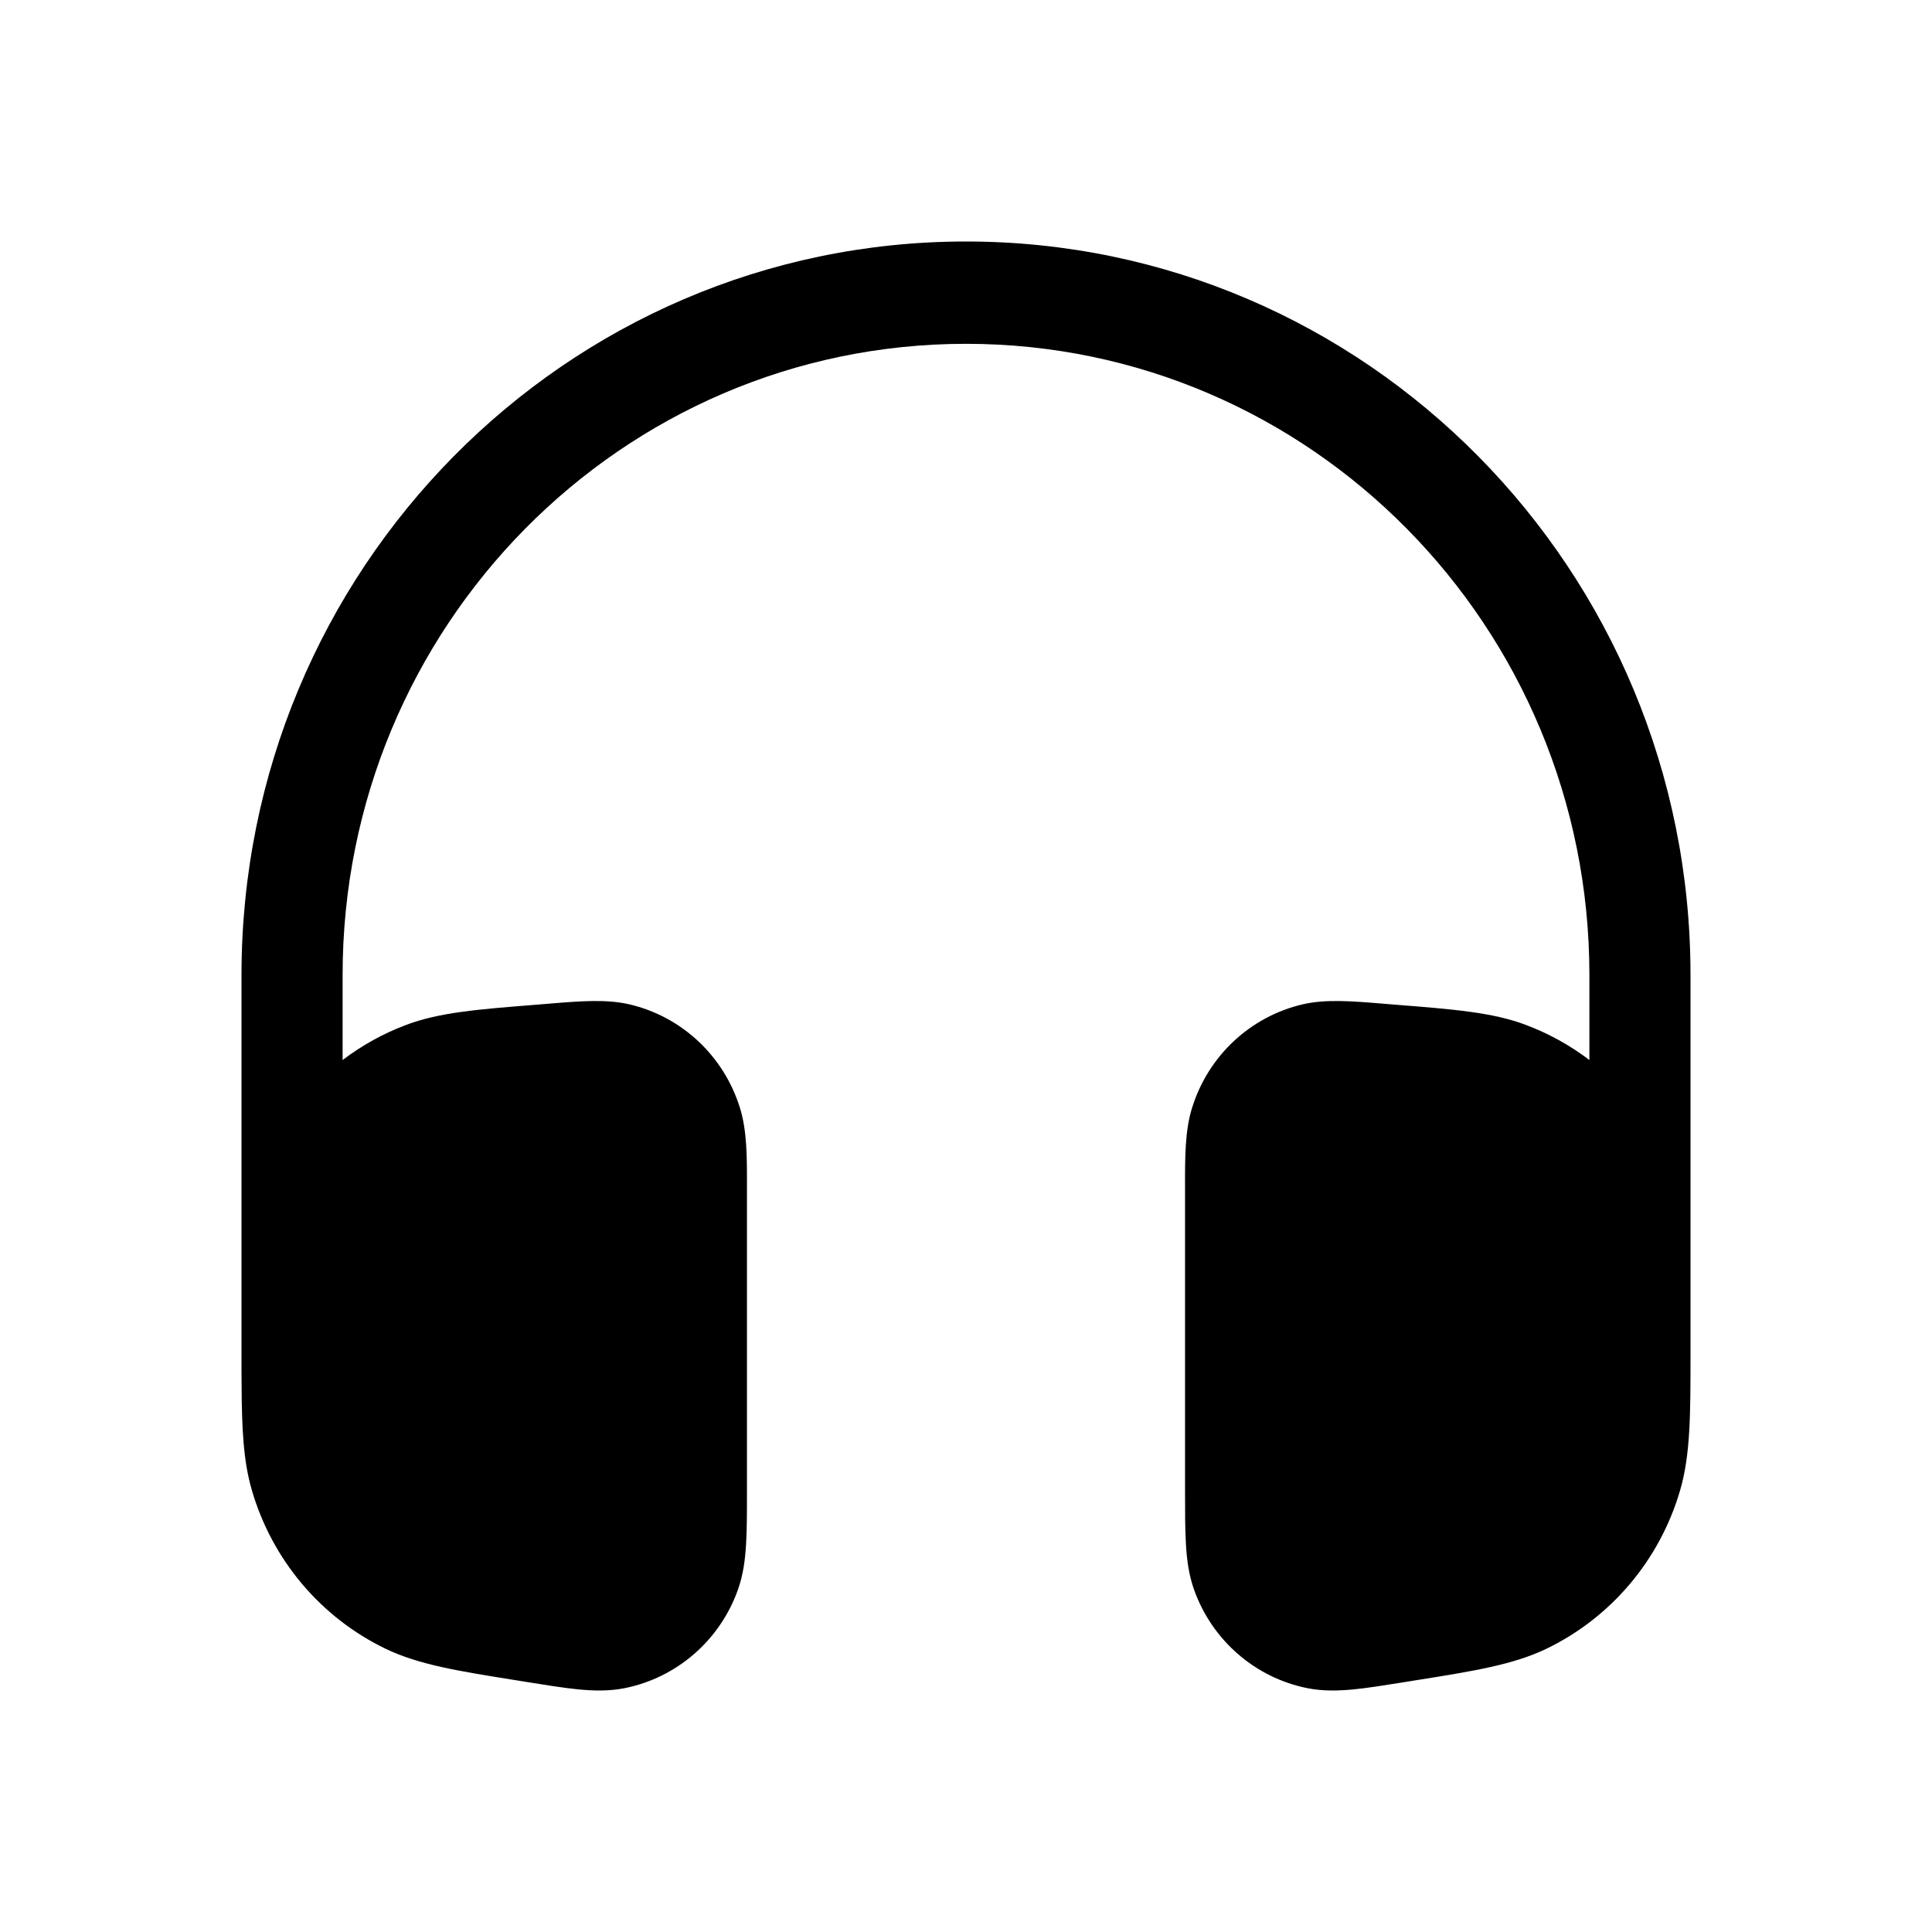 <svg width="24" height="24" viewBox="0 0 24 24" fill="none" xmlns="http://www.w3.org/2000/svg">
<path d="M3 12.112C3 7.079 7.029 3 12 3C16.971 3 21 7.079 21 12.112V16.831C21 17.566 21 18.07 20.871 18.513C20.619 19.378 20.014 20.094 19.209 20.482C18.797 20.68 18.305 20.759 17.588 20.873L17.471 20.892C17.216 20.933 16.998 20.968 16.817 20.986C16.629 21.004 16.437 21.01 16.241 20.971C15.595 20.842 15.062 20.381 14.836 19.756C14.767 19.565 14.743 19.372 14.732 19.181C14.721 18.998 14.721 18.774 14.721 18.513L14.721 14.758C14.72 14.375 14.72 14.045 14.808 13.763C15.008 13.117 15.531 12.628 16.183 12.476C16.468 12.41 16.792 12.436 17.169 12.467L17.253 12.474L17.352 12.482C18.057 12.538 18.54 12.576 18.95 12.73C19.237 12.837 19.504 12.986 19.744 13.168V12.112C19.744 7.782 16.277 4.271 12 4.271C7.723 4.271 4.256 7.782 4.256 12.112V13.168C4.496 12.986 4.763 12.837 5.05 12.73C5.46 12.576 5.943 12.538 6.648 12.482L6.747 12.474L6.831 12.467C7.208 12.436 7.532 12.41 7.817 12.476C8.469 12.628 8.992 13.117 9.192 13.763C9.28 14.045 9.28 14.375 9.279 14.758L9.279 18.513C9.279 18.774 9.279 18.998 9.268 19.181C9.257 19.372 9.233 19.565 9.164 19.756C8.938 20.381 8.405 20.842 7.759 20.971C7.563 21.01 7.371 21.004 7.183 20.986C7.002 20.968 6.784 20.933 6.529 20.892L6.412 20.873C5.695 20.759 5.203 20.68 4.791 20.482C3.986 20.094 3.381 19.378 3.129 18.513C3.022 18.148 3.004 17.741 3.001 17.197L3 17.022V12.112Z" fill="black"/>
</svg>